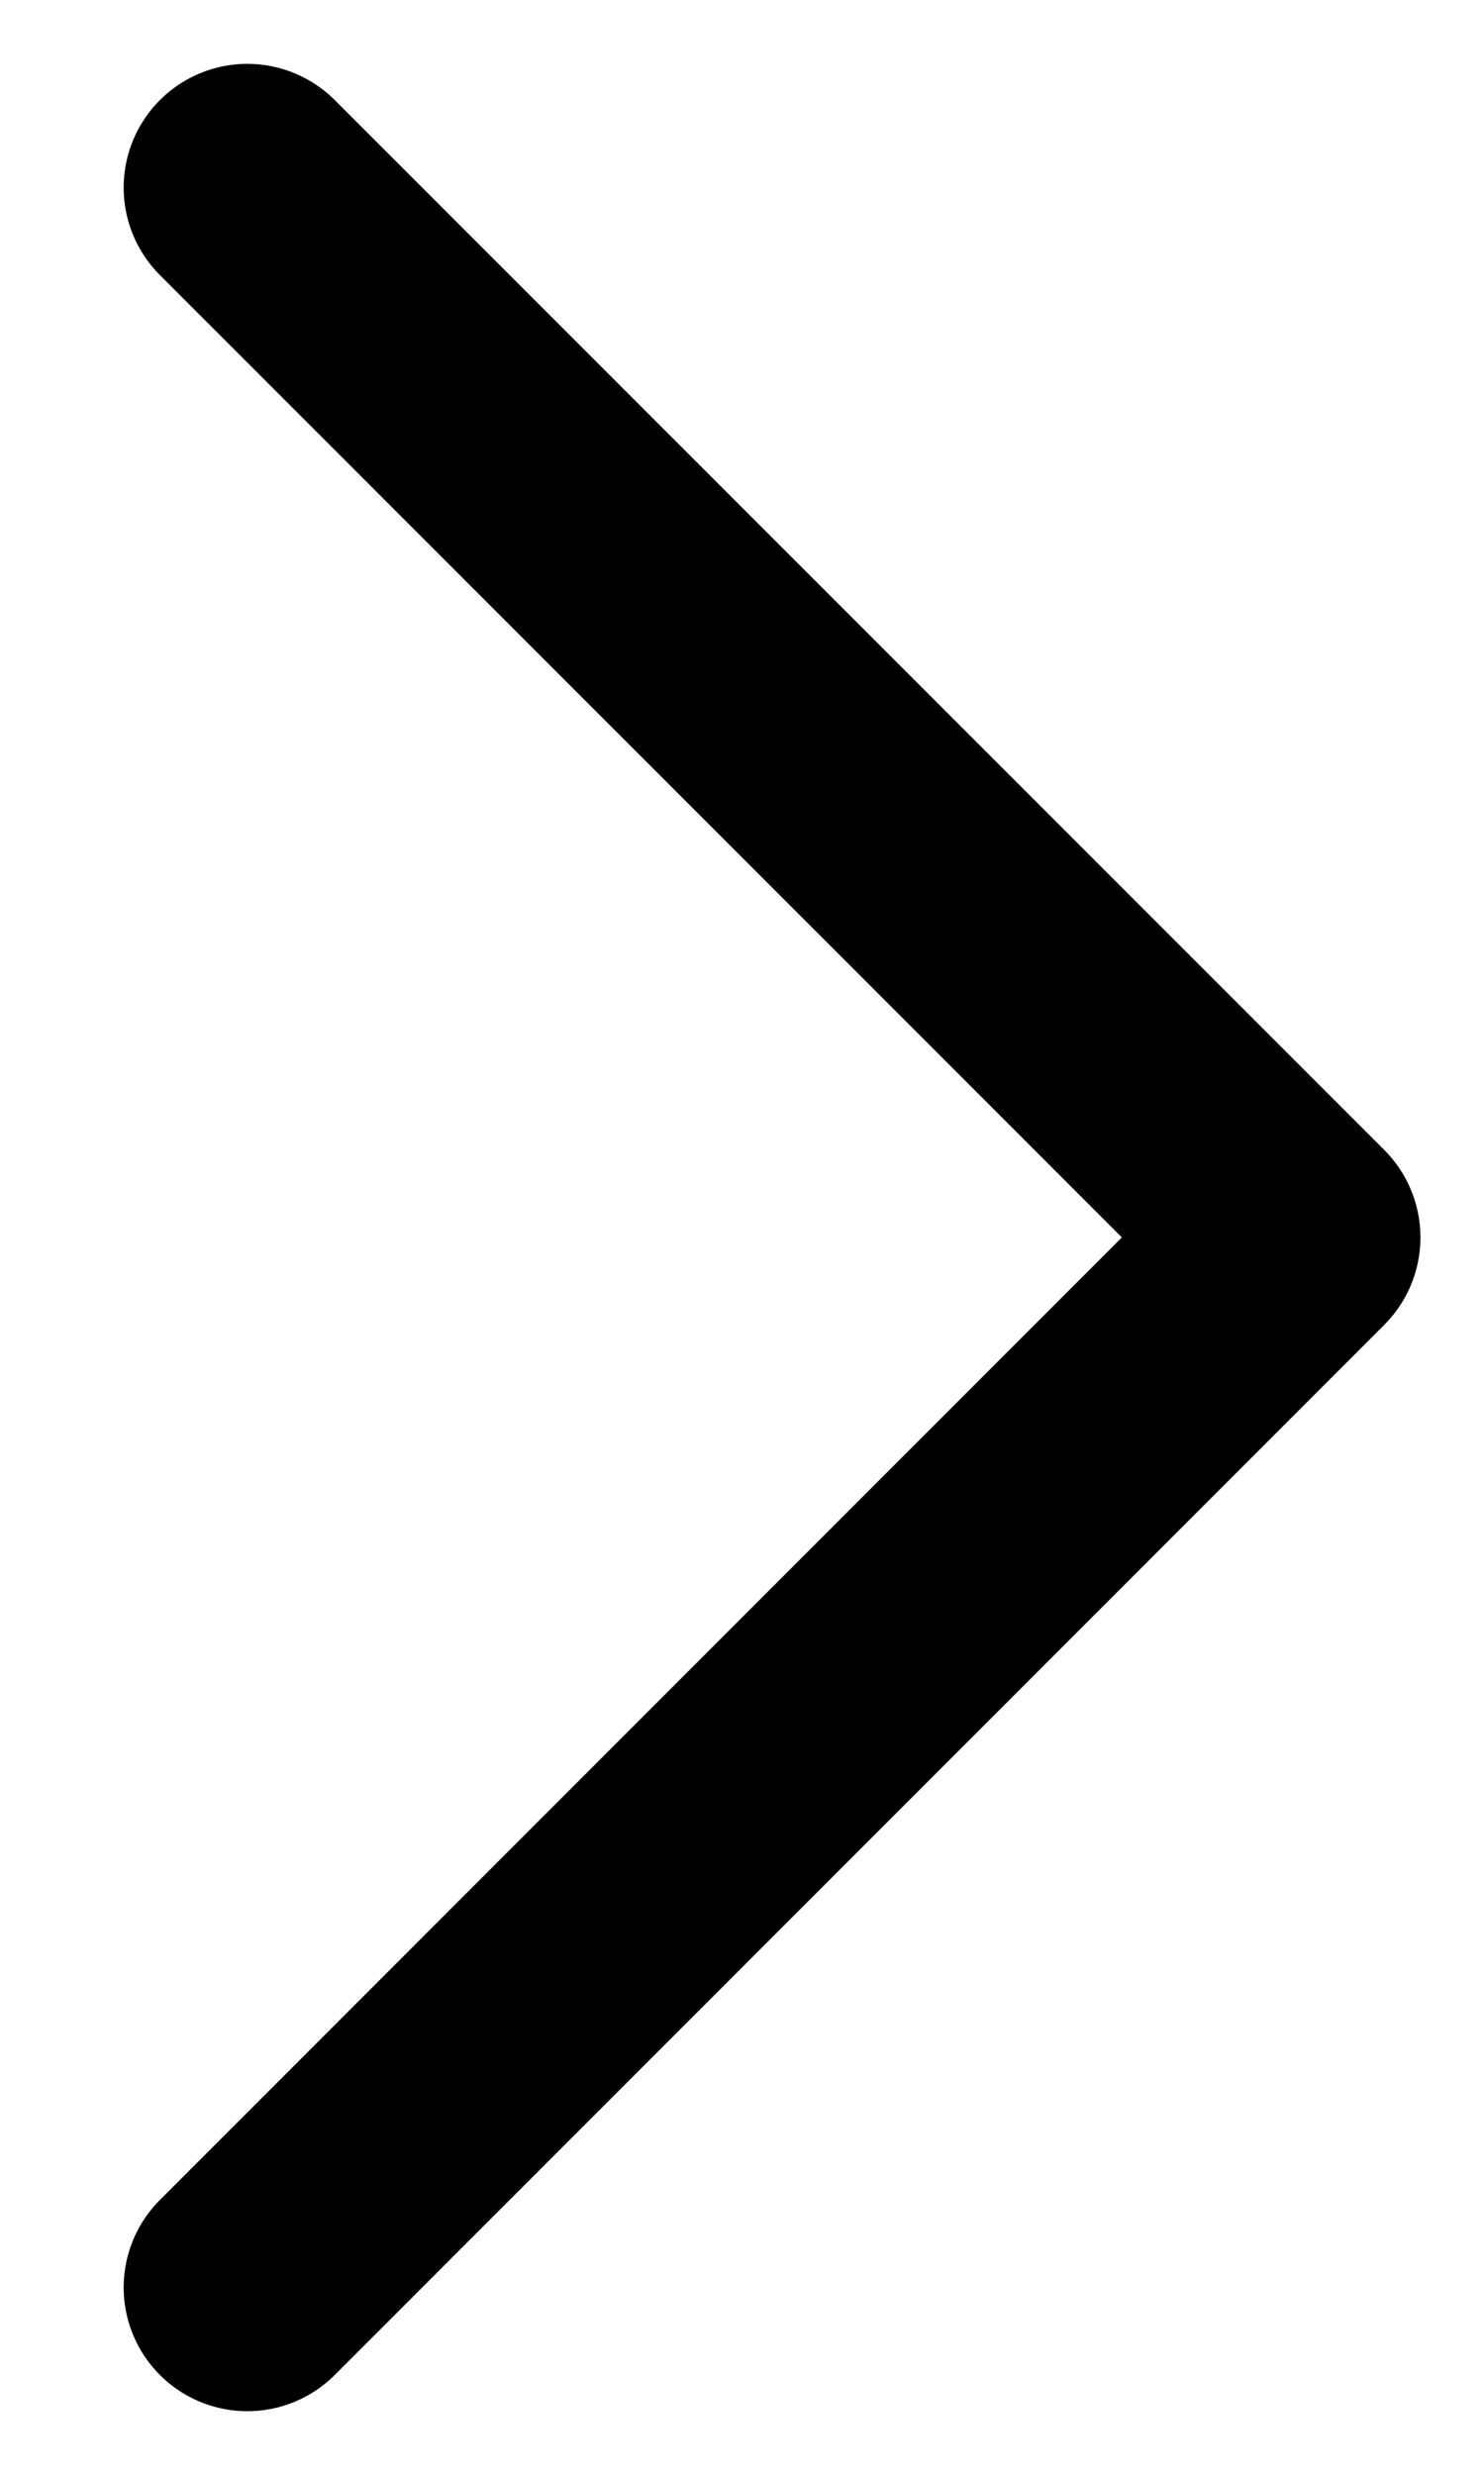 <svg width="6" height="10" viewBox="0 0 6 10" fill="none" xmlns="http://www.w3.org/2000/svg">
<path d="M1 0.758L5.243 5L1 9.243" stroke="black" stroke-linecap="round" stroke-linejoin="round"/>
</svg>
